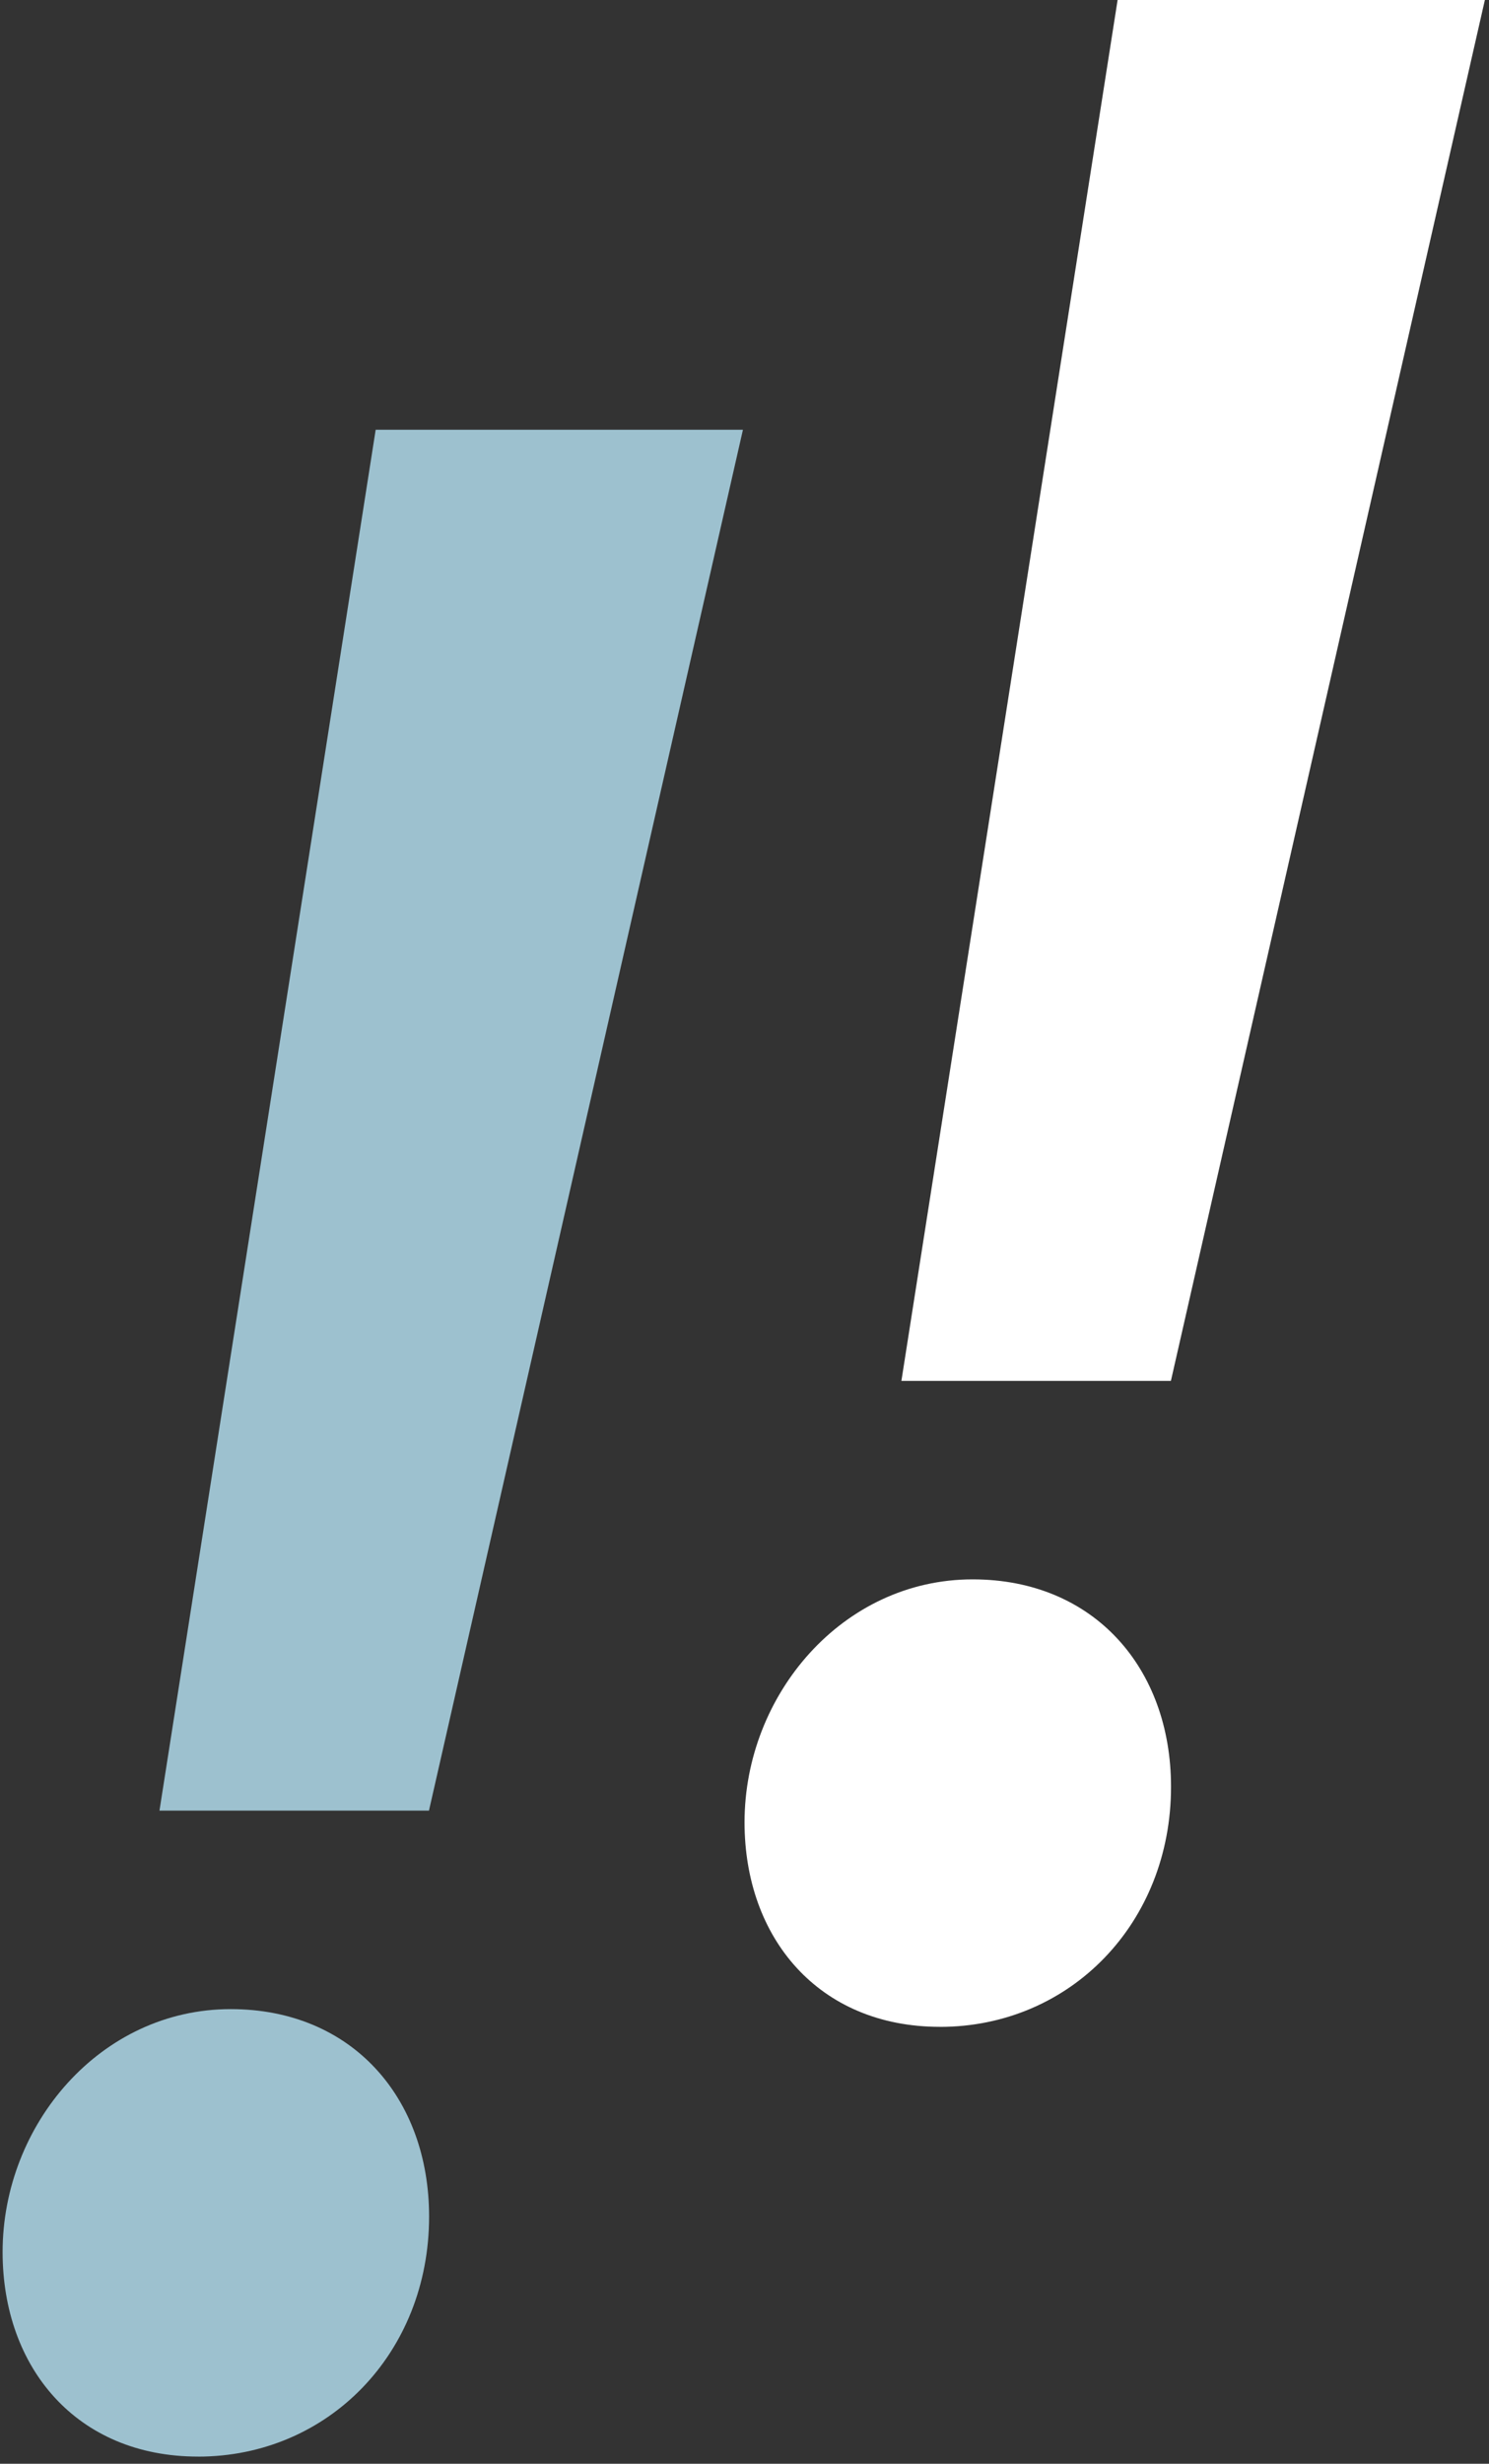 <svg width="40" height="66.154" viewBox="0 0 40 66.154" fill="none" xmlns="http://www.w3.org/2000/svg"><rect x="0" y="0" width="40" height="66.154" fill="#333333" stroke="none"/><path d="M5.319 65.962c3.5 0 6.208 -2.785 6.208 -6.446 0 -3.185 -2.07 -5.57 -5.33 -5.57 -3.5 0 -6.127 3.104 -6.127 6.523 0 3.104 1.989 5.492 5.25 5.492m6.204 -17.346 8.434 -37.076H10.092l-5.808 37.077h7.242z" fill="#9dc1cf"/><path d="M25.25 54.423c3.5 0 6.208 -2.785 6.208 -6.446 0 -3.185 -2.07 -5.57 -5.33 -5.57 -3.5 0 -6.127 3.104 -6.127 6.523 0 3.104 1.989 5.492 5.25 5.492m6.204 -17.346L39.889 0H30.023l-5.808 37.077h7.242z" fill="#fff"/></svg>